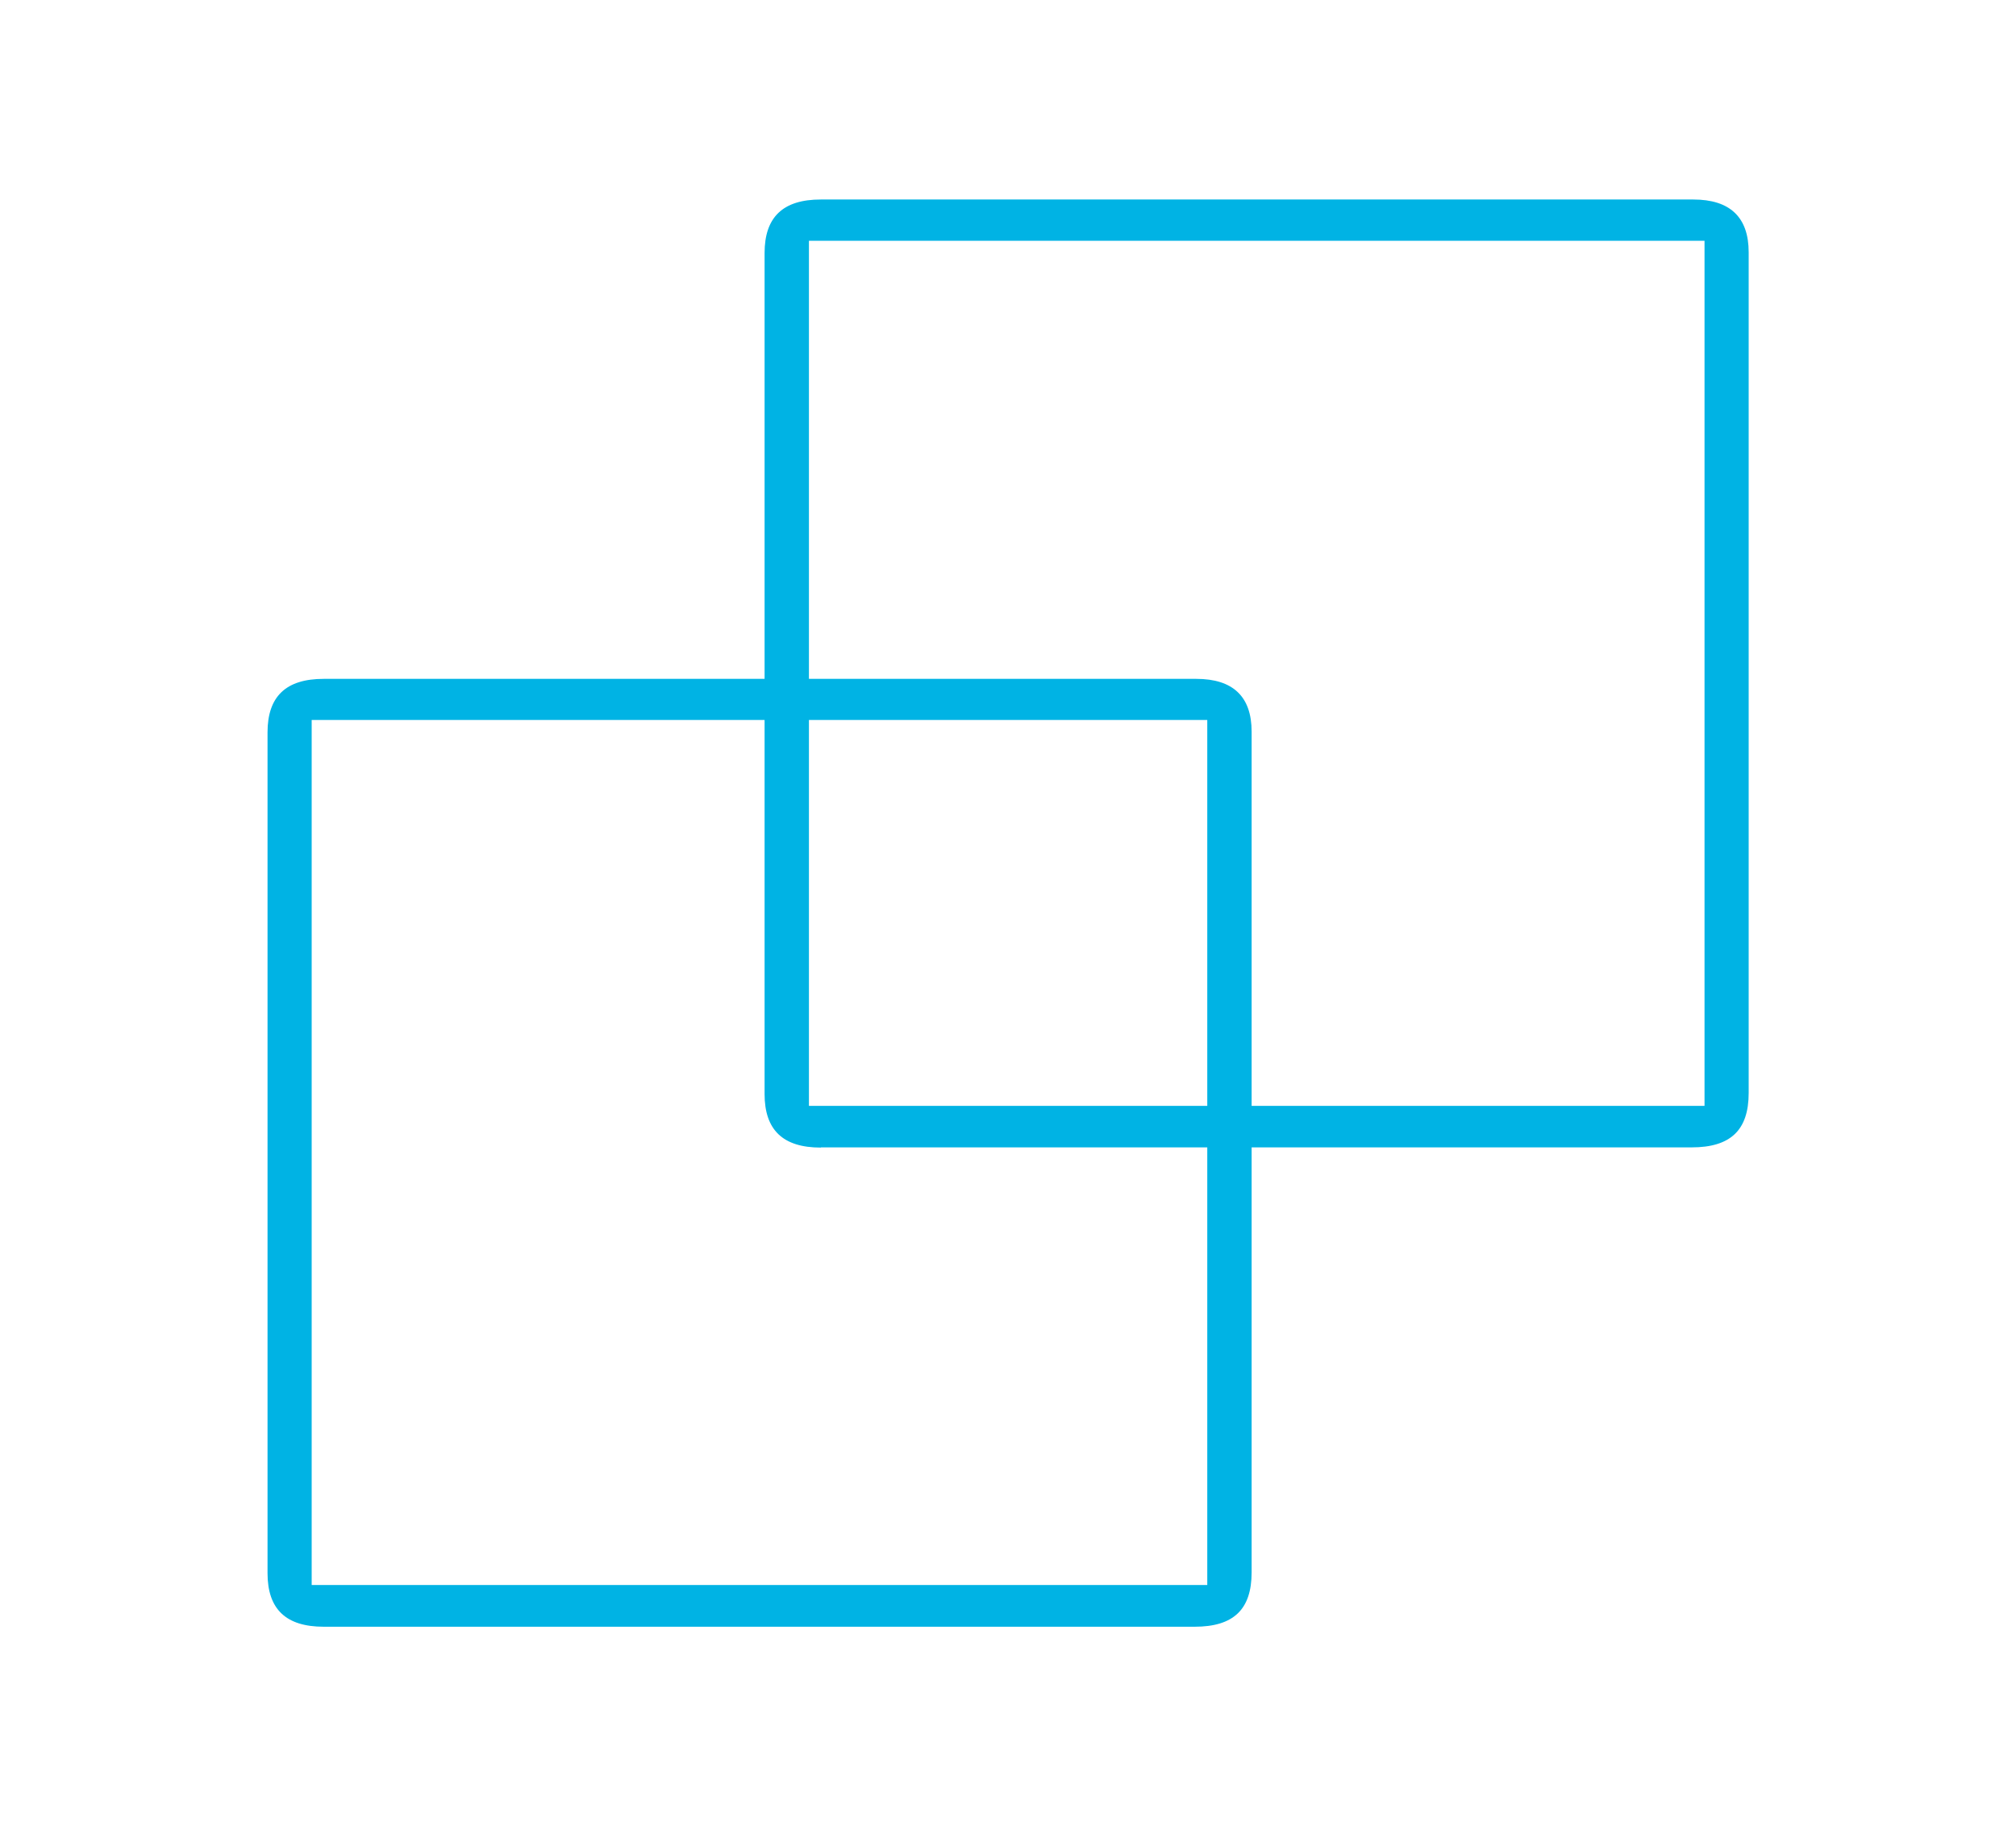 <?xml version="1.0" encoding="UTF-8"?>
<svg id="Layer_1" data-name="Layer 1" xmlns="http://www.w3.org/2000/svg" viewBox="0 0 98.64 89.34">
  <defs>
    <style>
      .cls-1 {
        fill: #00b3e4;
      }
    </style>
  </defs>
  <path class="cls-1" d="M15.84,79.58c-1.85,0-2.75-.86-2.75-2.62v-41.13c0-1.76.9-2.62,2.75-2.62h42.69c1.8,0,2.71.87,2.71,2.58v41.13c0,1.82-.89,2.66-2.79,2.66H15.84ZM15.25,77.54h43.82v-42.32H15.25v42.32Z"/>
  <path class="cls-1" d="M40.16,56.14c-1.85,0-2.75-.86-2.75-2.62V12.38c0-1.76.9-2.62,2.75-2.62h42.69c1.8,0,2.71.87,2.71,2.58v41.13c0,1.82-.89,2.66-2.79,2.66h-42.6ZM39.58,54.1h43.82V11.78h-43.82v42.32Z"/>
</svg>